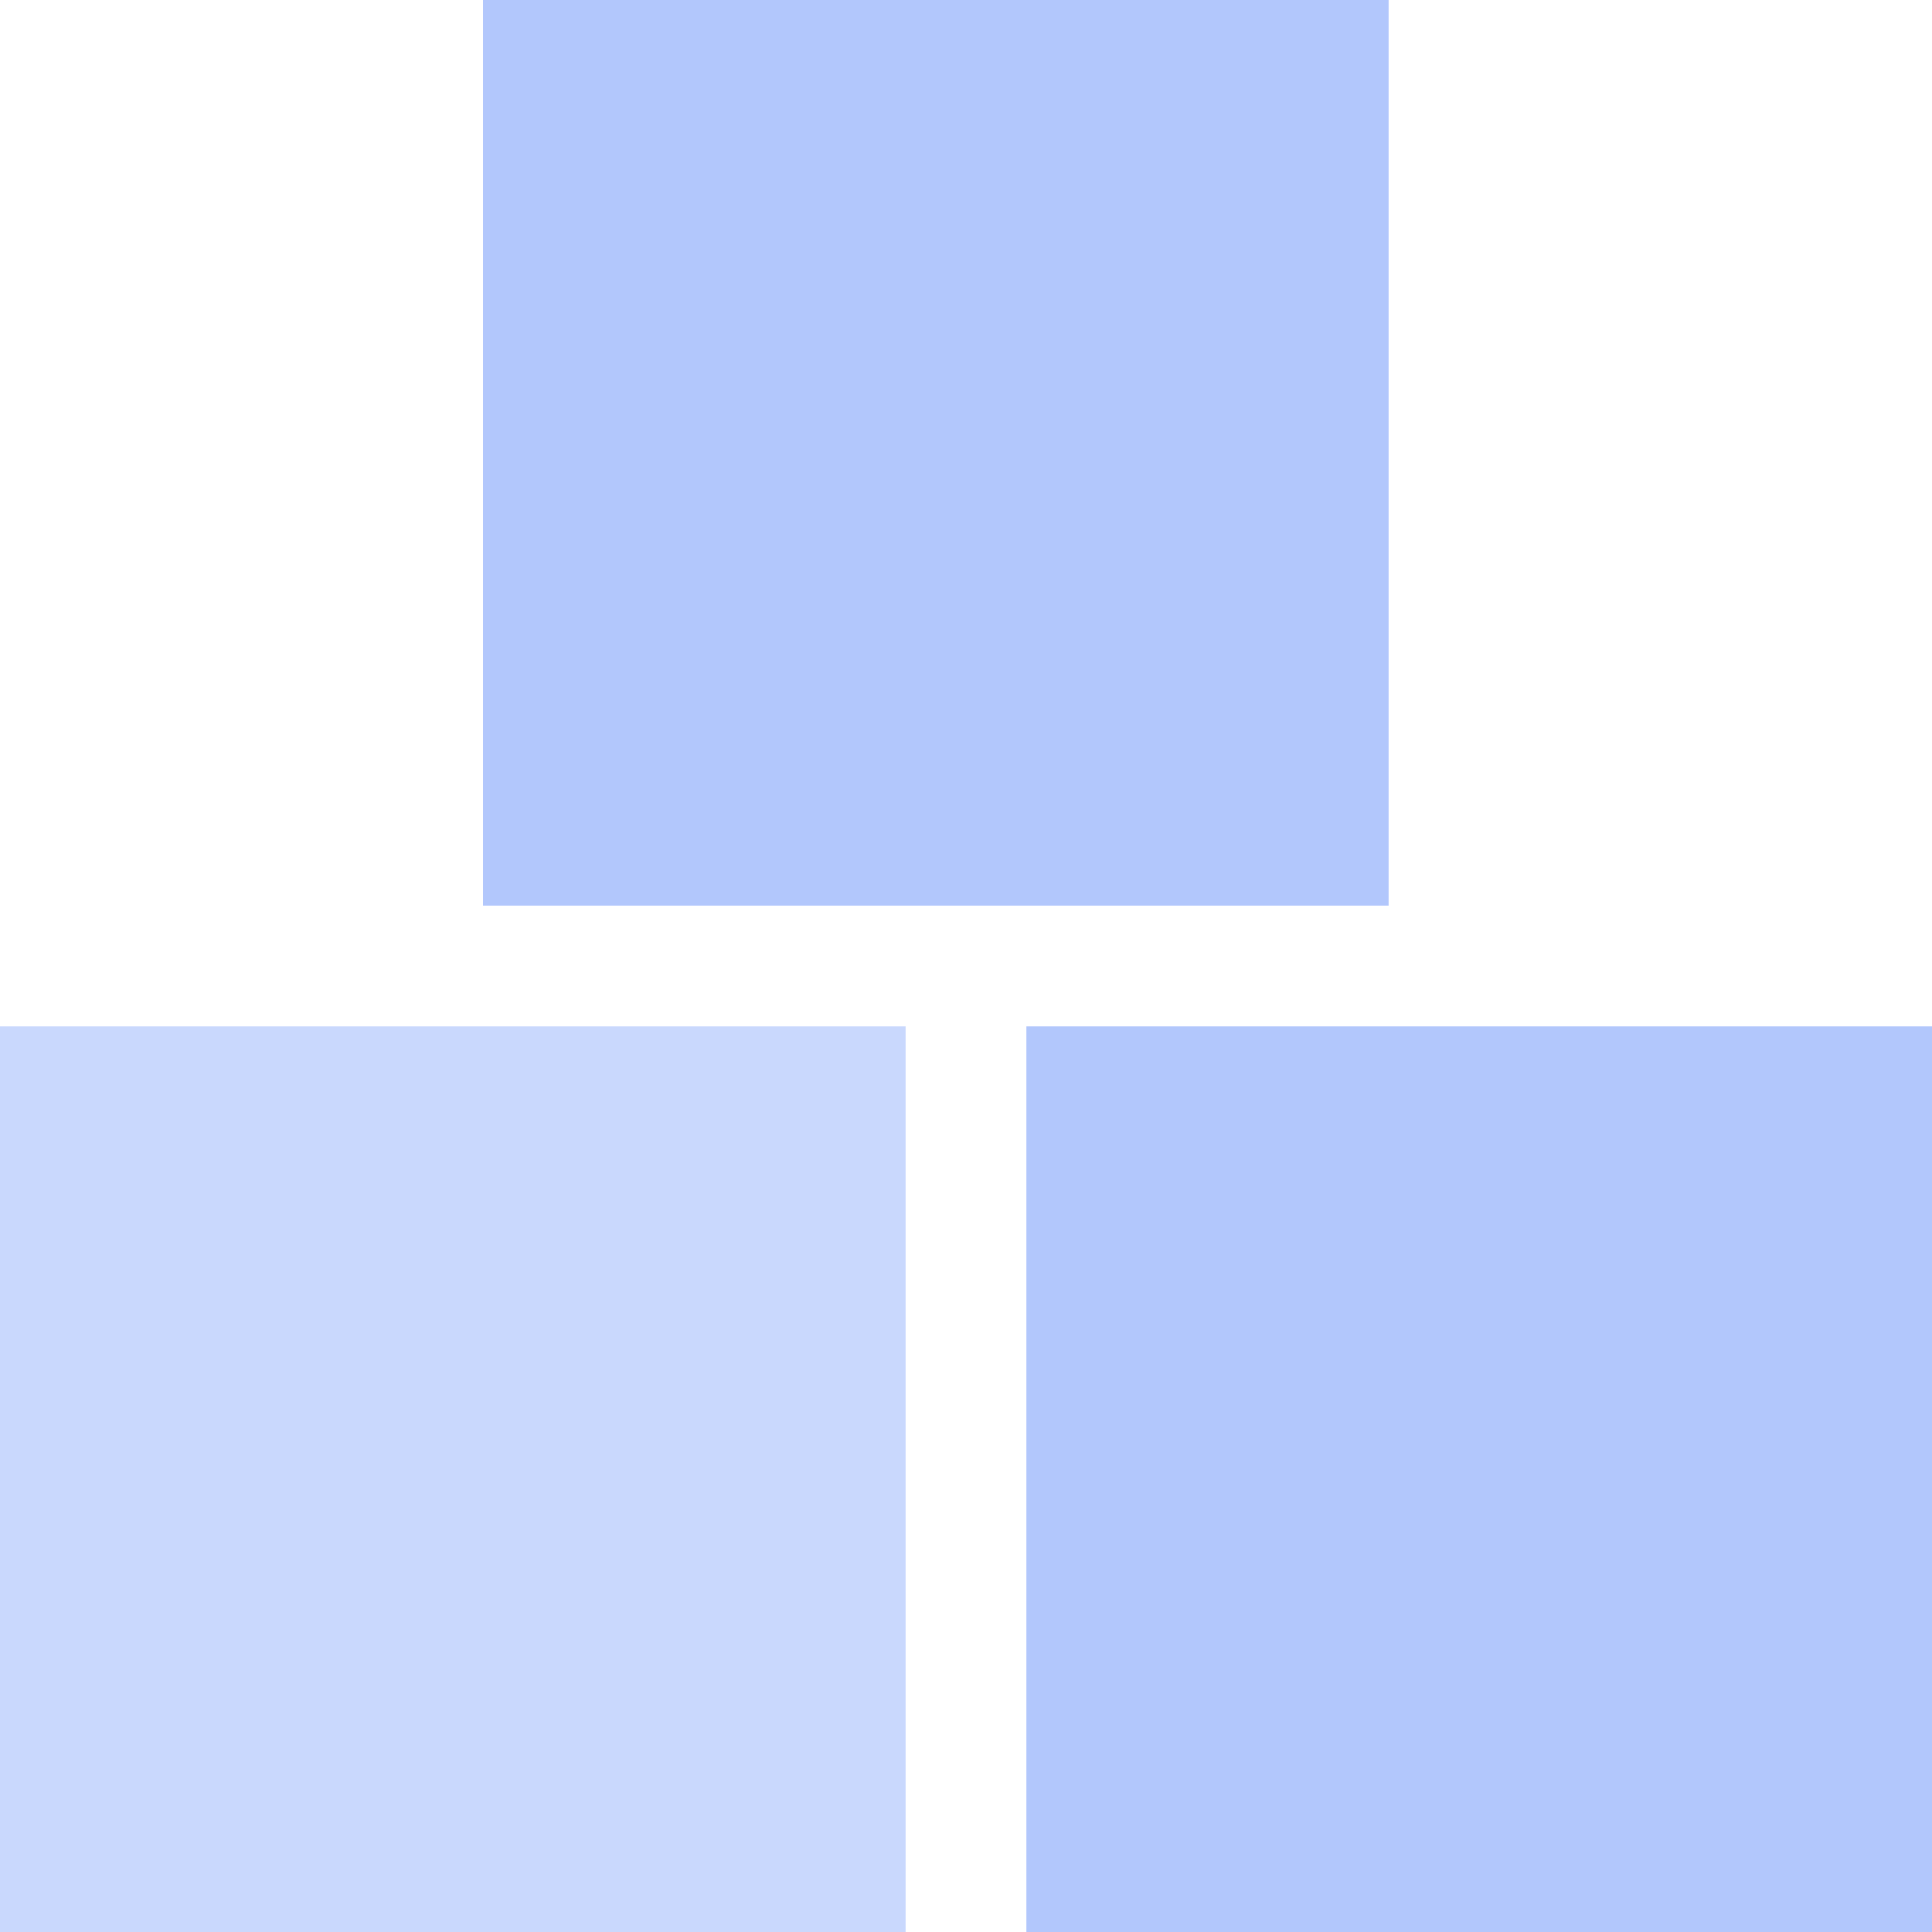 <?xml version="1.0" encoding="UTF-8"?> <svg xmlns="http://www.w3.org/2000/svg" width="32" height="32" viewBox="0 0 32 32" fill="none"><rect y="17" width="15" height="15" fill="#4073F8" fill-opacity="0.28"></rect><rect x="17" y="17" width="15" height="15" fill="#4073F8" fill-opacity="0.4"></rect><rect x="8" width="15" height="15" fill="#4073F8" fill-opacity="0.4"></rect></svg> 